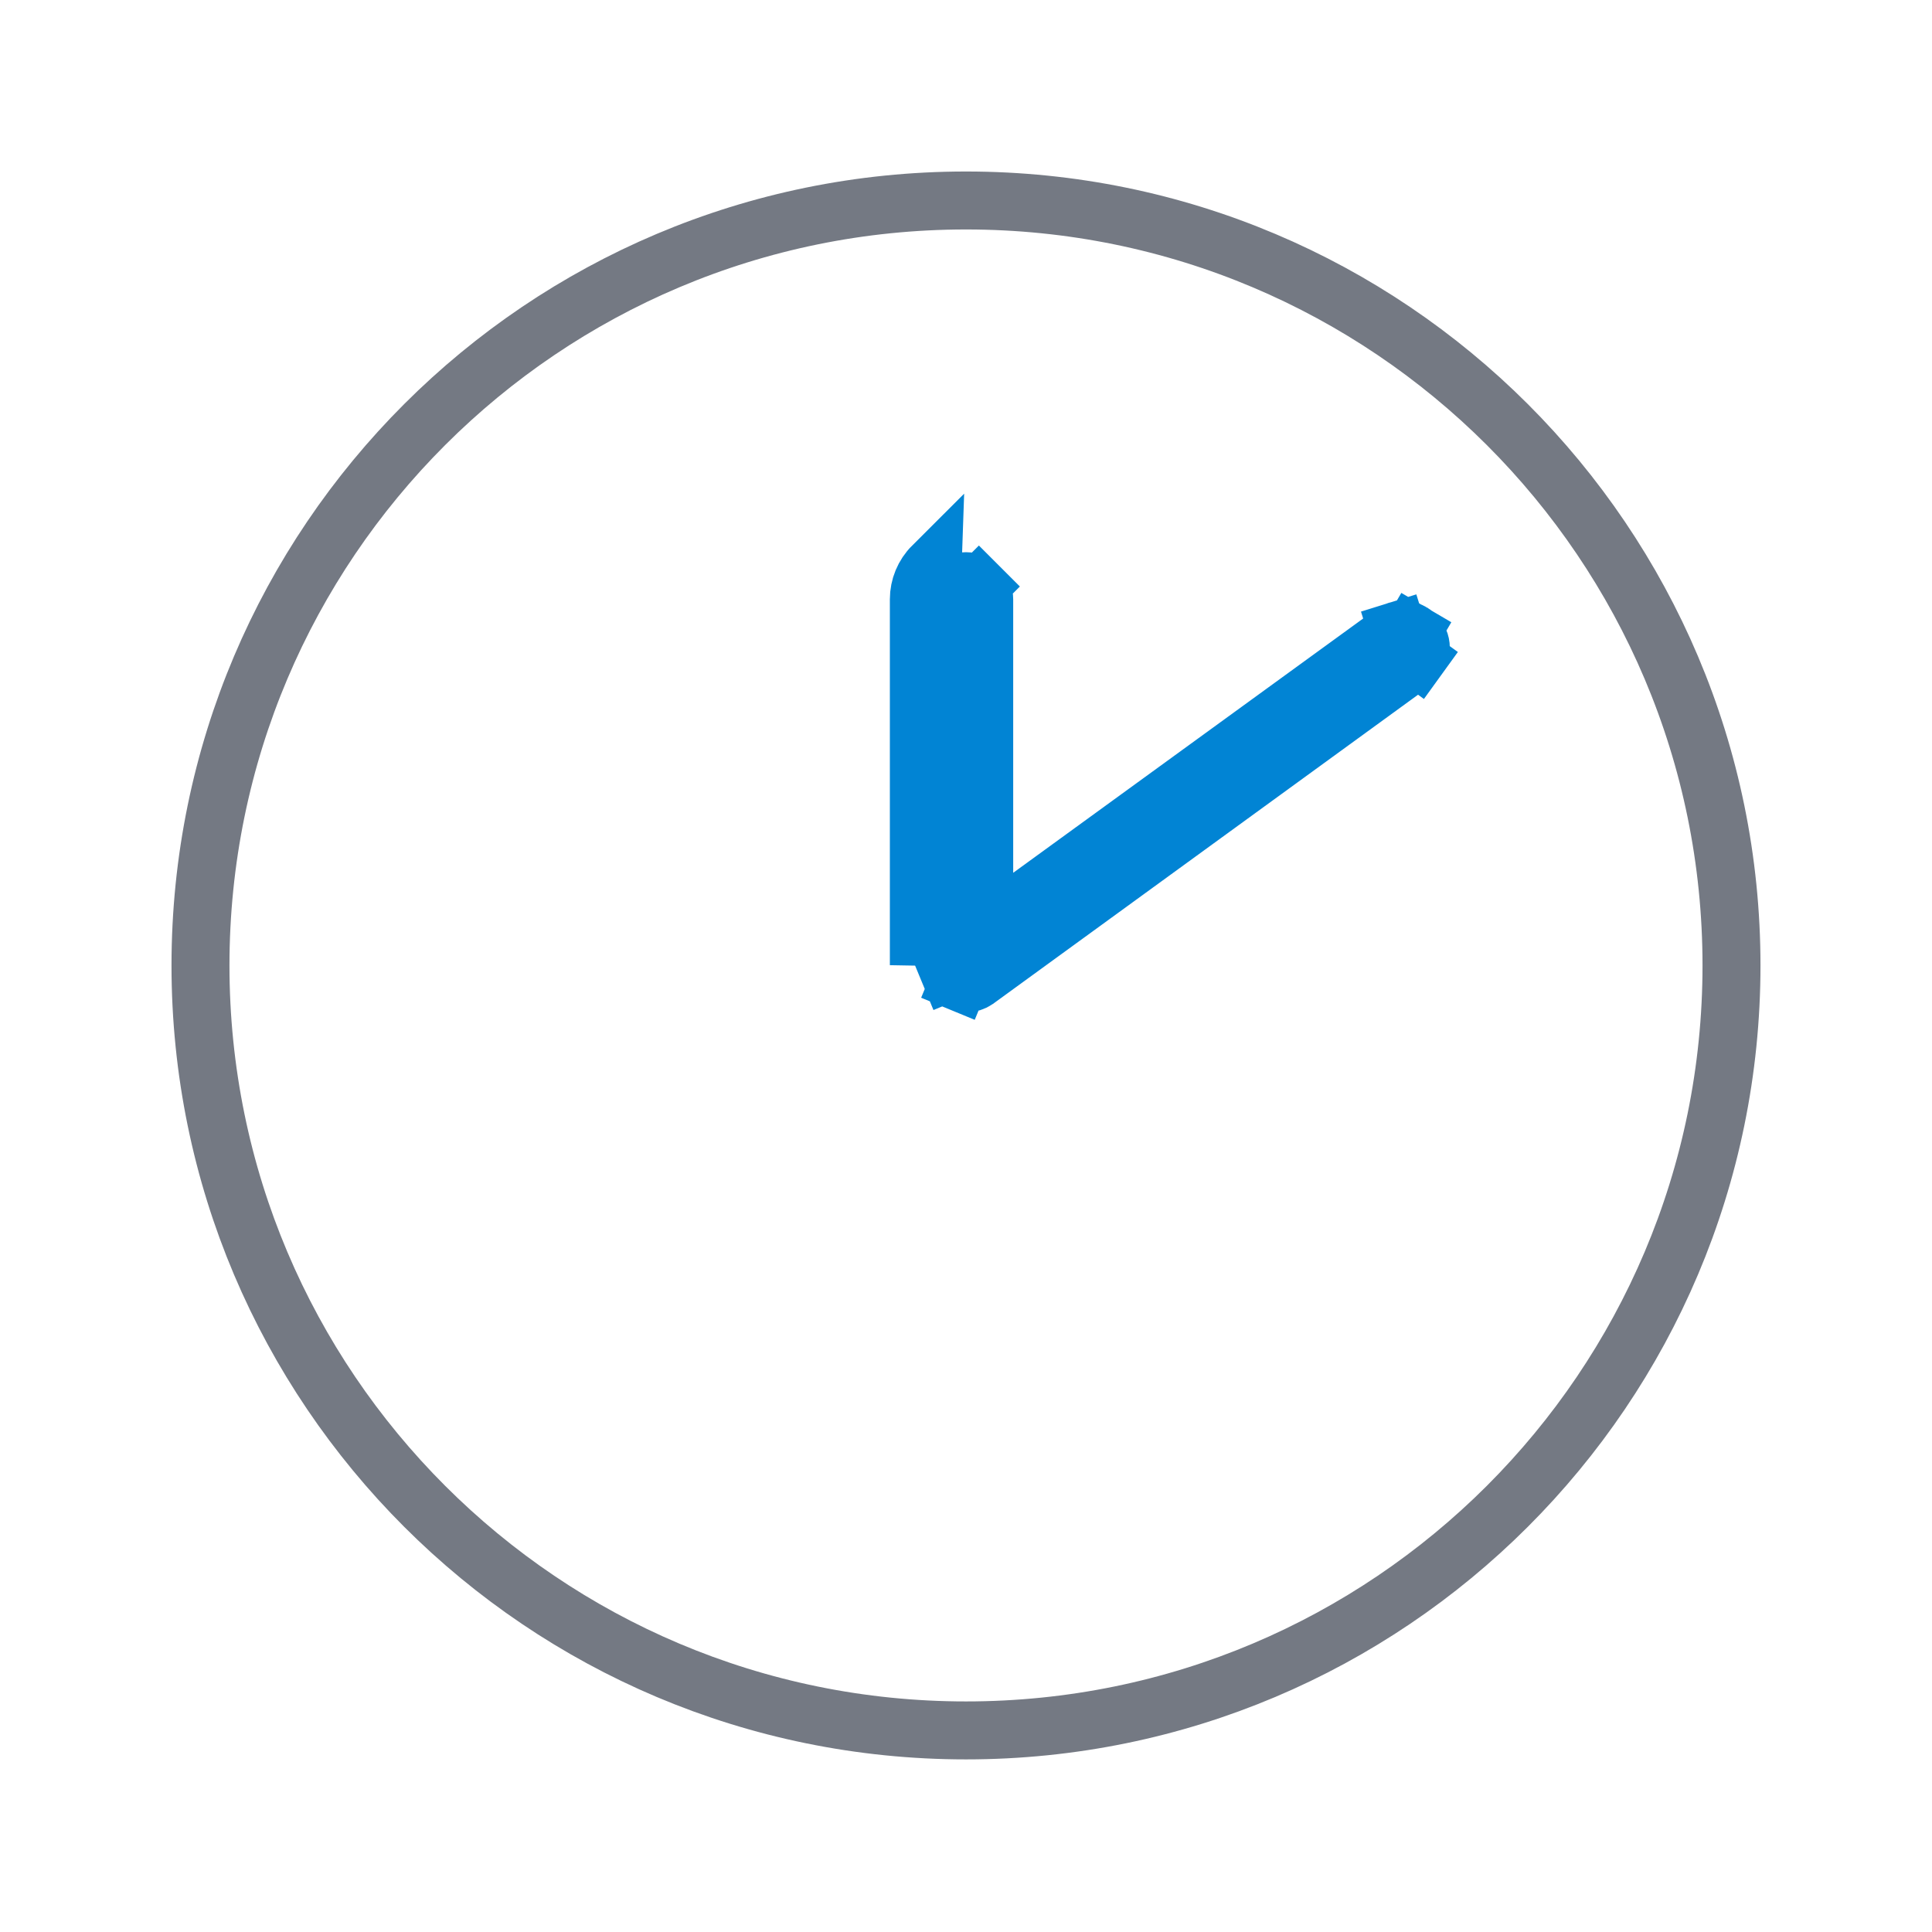 <svg width="100" height="100" viewBox="0 0 100 100" fill="none" xmlns="http://www.w3.org/2000/svg">
<path d="M50 89.566C71.883 89.566 89.622 71.839 89.622 49.972C89.622 28.104 71.883 10.377 50 10.377C28.117 10.377 10.377 28.104 10.377 49.972C10.377 71.839 28.117 89.566 50 89.566Z" stroke="#747983" stroke-width="3" stroke-linecap="round" stroke-linejoin="round"/>
<path d="M50.005 50.898L49.996 50.898C49.873 50.898 49.751 50.874 49.637 50.827L49.065 52.214L49.637 50.827C49.523 50.78 49.419 50.711 49.332 50.624C49.245 50.537 49.176 50.434 49.129 50.32L47.743 50.893L49.129 50.32C49.082 50.207 49.058 50.085 49.059 49.962V49.958V31.022C49.059 30.773 49.158 30.534 49.334 30.358C49.511 30.181 49.751 30.082 50.001 30.082C50.251 30.082 50.491 30.181 50.667 30.358L51.728 29.297L50.667 30.358C50.844 30.534 50.943 30.773 50.943 31.022V45.176V48.12L53.325 46.389L71.876 32.91L71.93 32.87L71.981 32.826C72.08 32.74 72.195 32.675 72.321 32.636L71.877 31.21L72.321 32.636C72.446 32.597 72.578 32.585 72.709 32.6C72.839 32.615 72.965 32.657 73.079 32.723L73.827 31.448L73.079 32.723C73.192 32.79 73.29 32.879 73.366 32.985C73.443 33.092 73.496 33.213 73.523 33.341C73.55 33.469 73.55 33.601 73.523 33.729C73.496 33.857 73.442 33.978 73.365 34.084L74.581 34.963L73.365 34.084C73.289 34.191 73.191 34.28 73.077 34.346L73.012 34.384L72.952 34.428L50.53 50.736C50.376 50.842 50.193 50.899 50.005 50.898ZM47.559 49.958V31.022C47.559 30.375 47.816 29.754 48.274 29.297L47.559 49.958Z" fill="#0184D4" stroke="#0184D4" stroke-width="3"/>
</svg>
